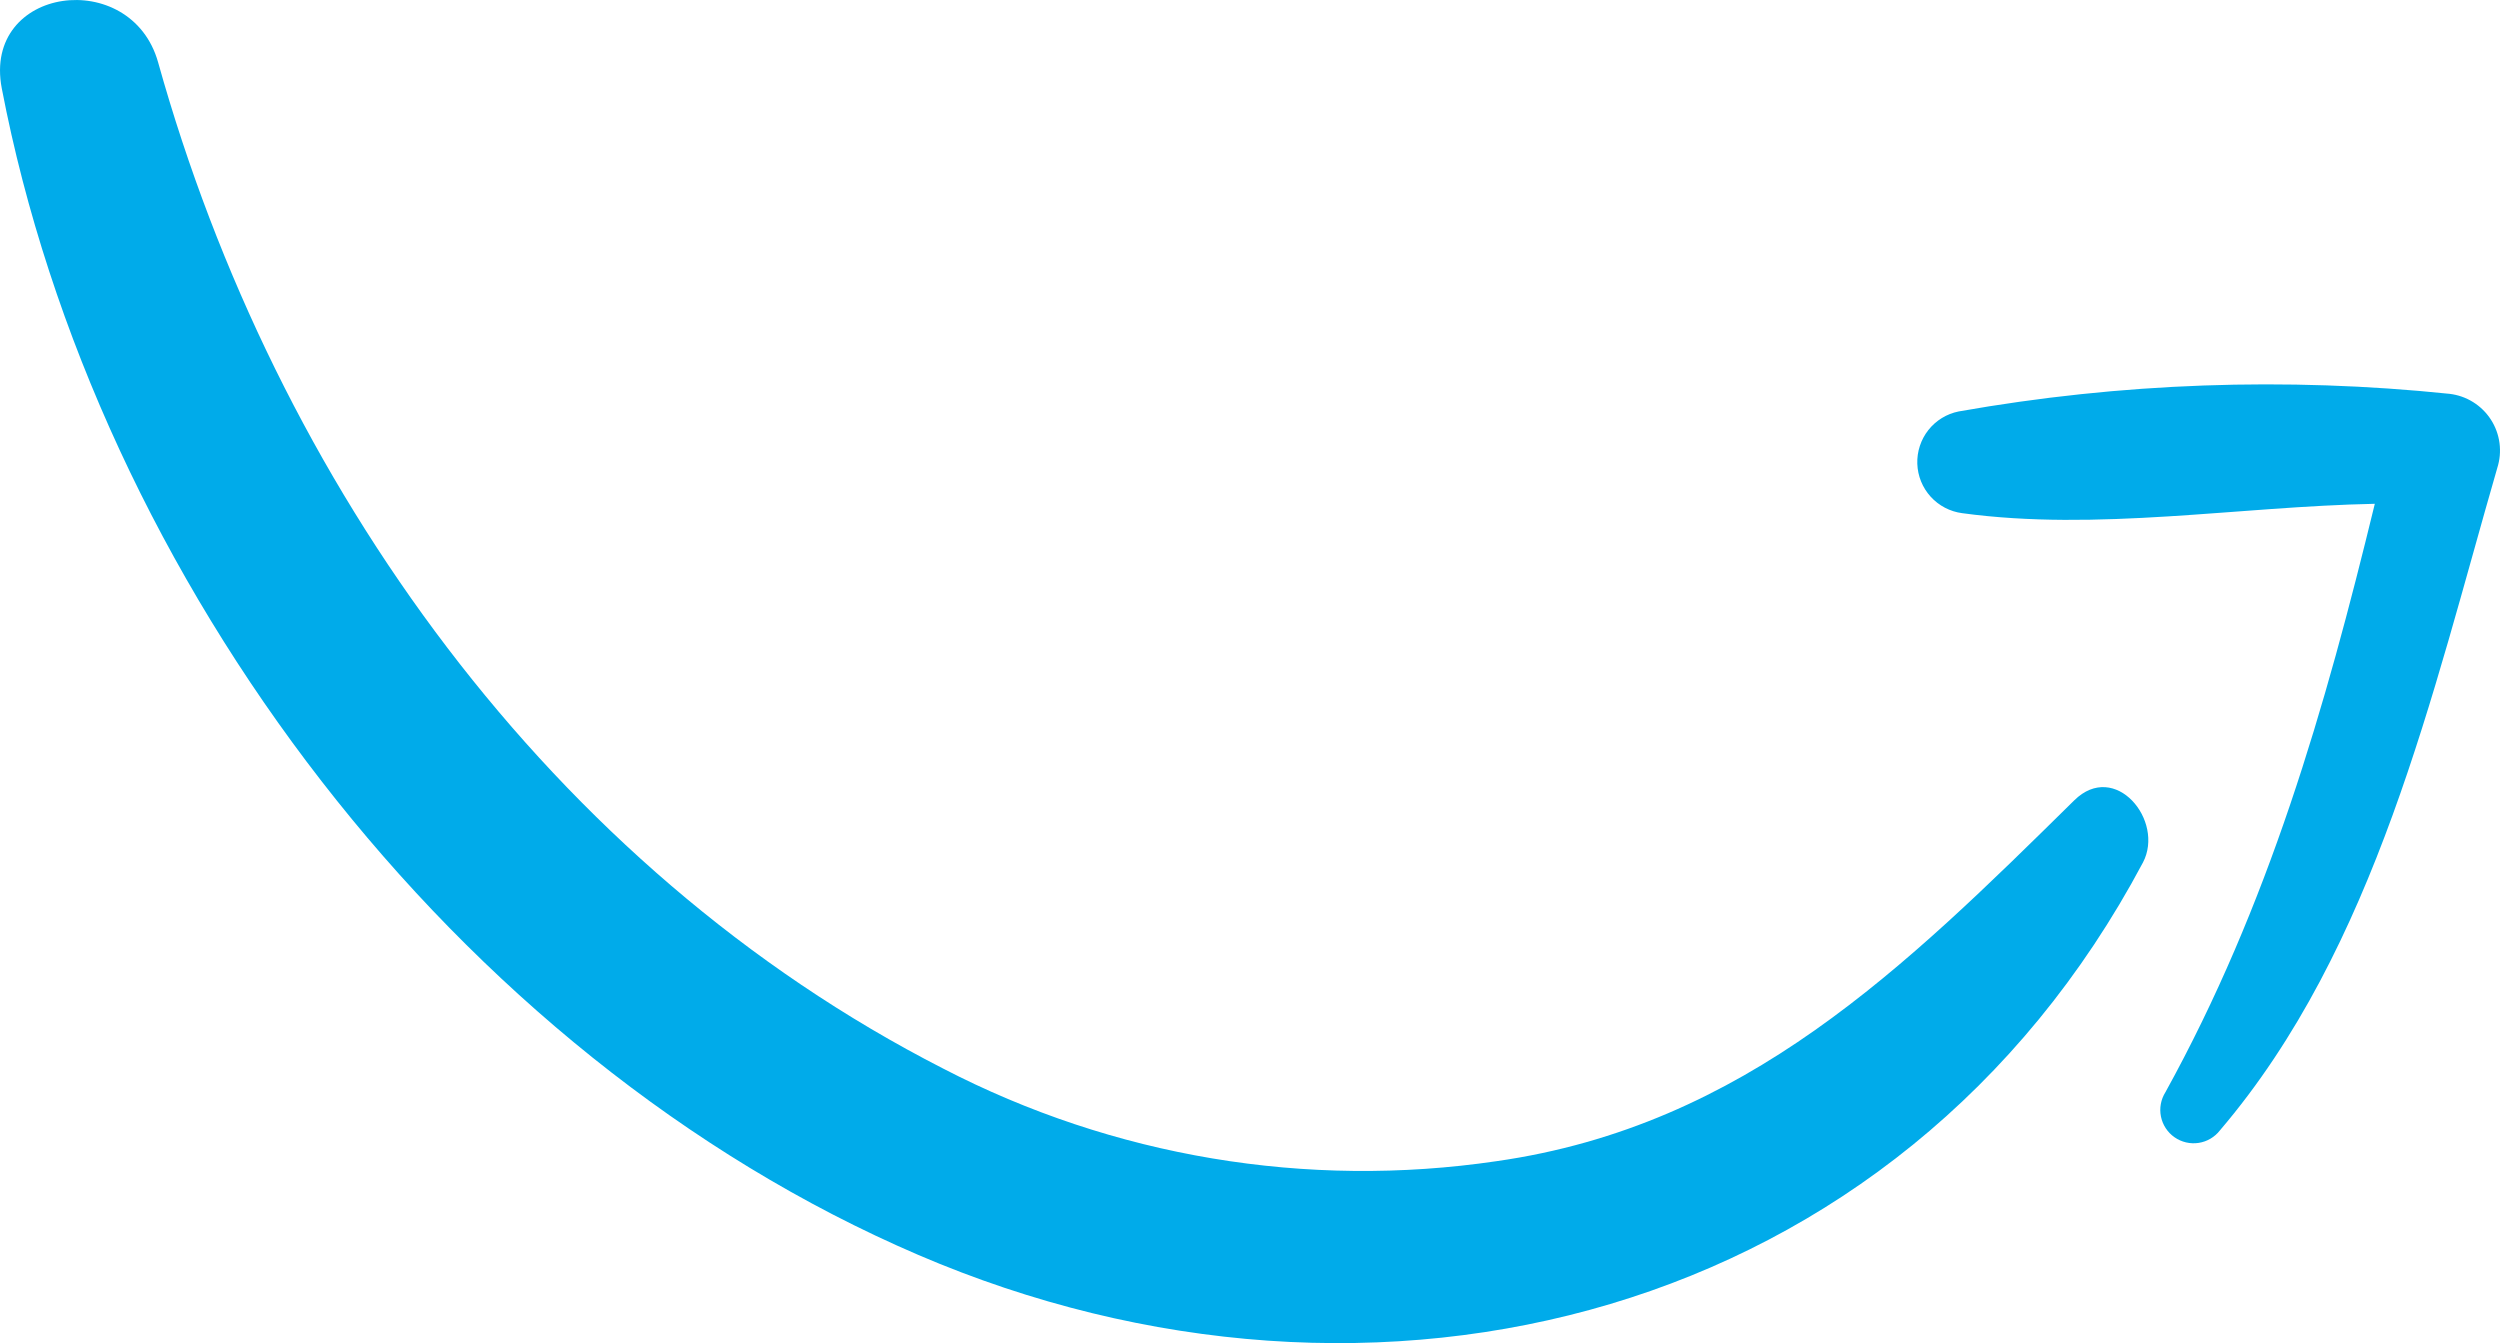 <?xml version="1.0" encoding="UTF-8" standalone="no"?>
<svg
   width="114.49"
   height="61.51"
   viewBox="0 0 114.49 61.51"
   fill="none"
   version="1.1"
   id="svg6"
   sodipodi:docname="725048c9ef6b5675d4f044dea91657be.svg"
   xmlns:inkscape="http://www.inkscape.org/namespaces/inkscape"
   xmlns:sodipodi="http://sodipodi.sourceforge.net/DTD/sodipodi-0.dtd"
   xmlns="http://www.w3.org/2000/svg"
   xmlns:svg="http://www.w3.org/2000/svg">
  <defs
     id="defs10" />
  <sodipodi:namedview
     id="namedview8"
     pagecolor="#ffffff"
     bordercolor="#666666"
     borderopacity="1.0"
     inkscape:pageshadow="2"
     inkscape:pageopacity="0.0"
     inkscape:pagecheckerboard="0" />
  <path
     d="m 98.136,39.504 c -11.157,20.988 -35.201,26.93 -56.078,17.968 -21.252,-9.127 -37.66,-30.946 -41.977,-53.427 -0.894,-4.684 5.932,-5.588 7.162,-1.183 C 12.623,22.104 25.194,39.733 43.189,48.934 c 7.79,4.04 16.654,5.525 25.335,4.245 11.395,-1.624 18.695,-8.868 26.468,-16.526 1.868,-1.844 4.155,0.926 3.145,2.85 z"
     fill="#00abea"
     id="path2" />
  <path
     d="m 114.364,21.435 c -2.978,10.297 -5.565,21.968 -12.698,30.329 -0.239,0.31 -0.589,0.517 -0.976,0.576 -0.387,0.059 -0.783,-0.033 -1.104,-0.257 -0.322,-0.224 -0.545,-0.564 -0.623,-0.948 -0.078,-0.384 -0.005,-0.783 0.204,-1.115 4.724,-8.562 7.31,-17.57 9.59,-26.948 -6.283,0.126 -12.706,1.273 -18.899,0.429 -0.554,-0.073 -1.065,-0.34 -1.441,-0.754 -0.376,-0.414 -0.593,-0.948 -0.612,-1.507 -0.019,-0.559 0.161,-1.107 0.507,-1.546 0.347,-0.439 0.838,-0.741 1.387,-0.851 7.419,-1.314 14.986,-1.585 22.481,-0.807 0.384,0.045 0.753,0.175 1.08,0.379 0.328,0.205 0.606,0.479 0.815,0.804 0.209,0.325 0.343,0.692 0.393,1.075 0.05,0.383 0.015,0.772 -0.104,1.14 z"
     fill="#00abea"
     id="path4" />
</svg>
